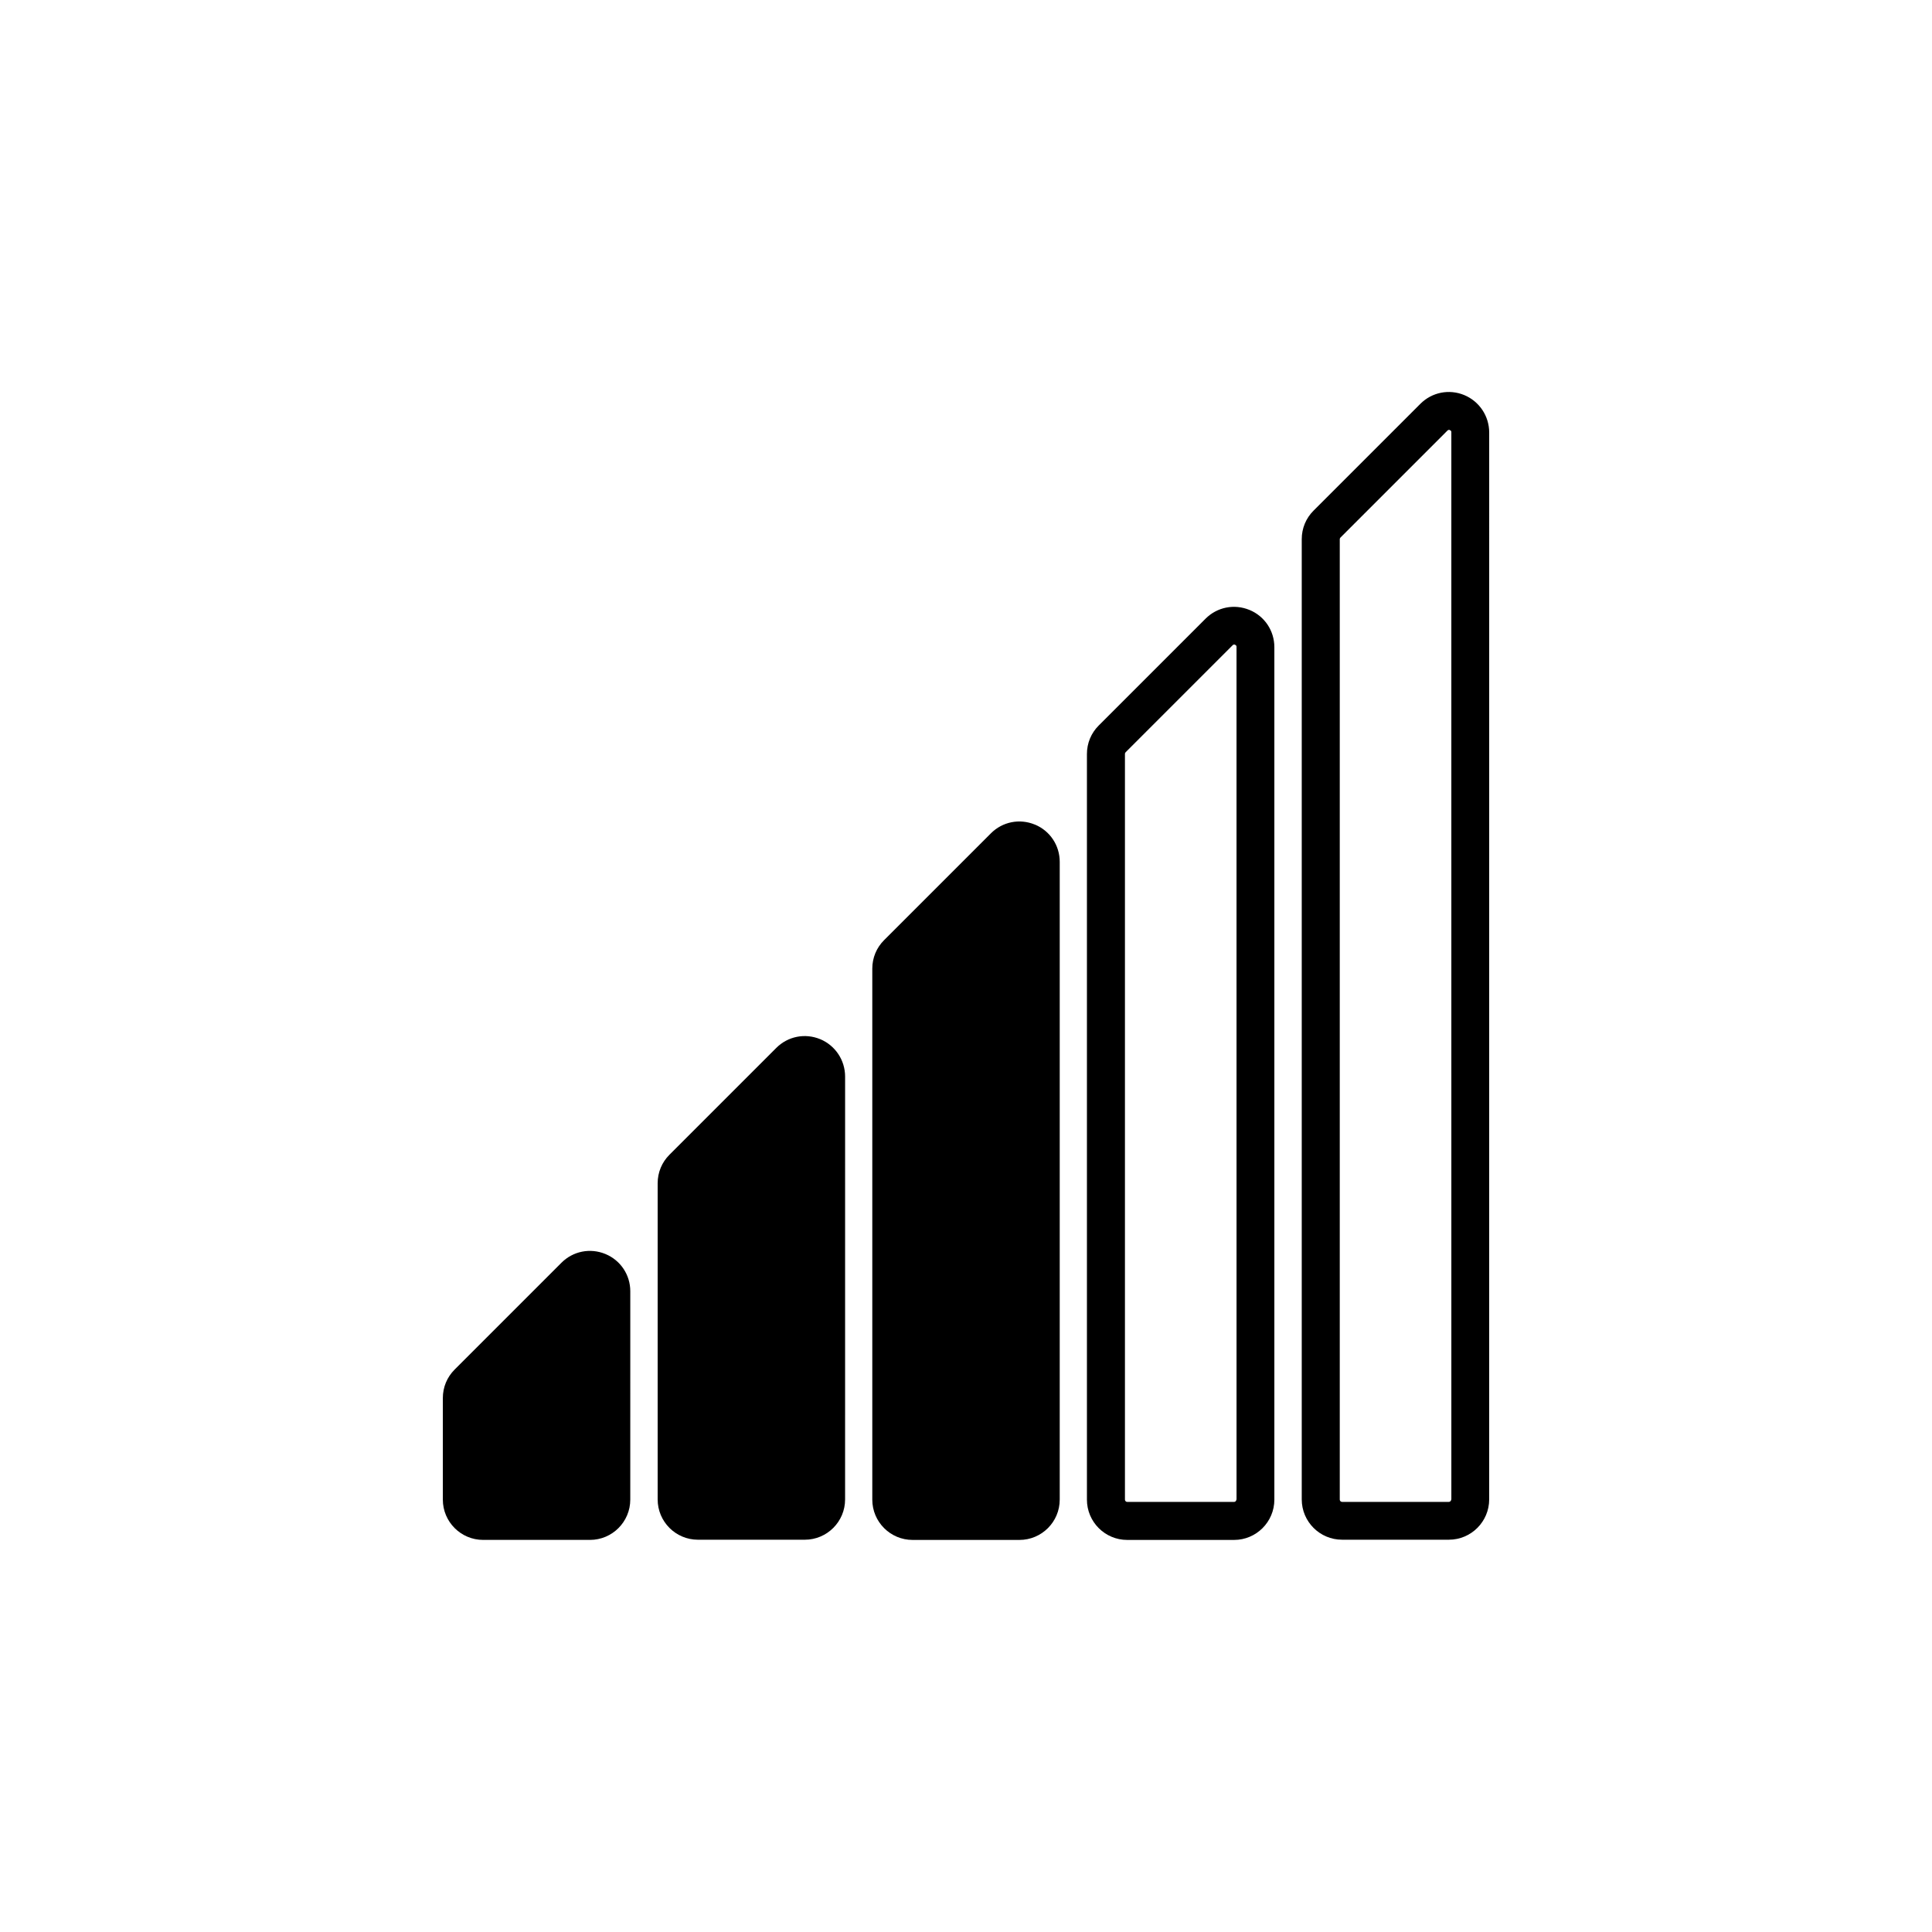 <?xml version="1.0" encoding="UTF-8"?>
<!-- Uploaded to: SVG Repo, www.svgrepo.com, Generator: SVG Repo Mixer Tools -->
<svg fill="#000000" width="800px" height="800px" version="1.1" viewBox="144 144 512 512" xmlns="http://www.w3.org/2000/svg">
 <g>
  <path d="m304.43 476.32c-4.031-1.664-8.566-0.754-11.637 2.316l-28.312 28.312c-2.016 2.016-3.125 4.684-3.125 7.559v26.902c0 5.894 4.785 10.68 10.68 10.68h28.312c5.894 0 10.68-4.785 10.68-10.68l0.004-55.215c0-4.332-2.57-8.211-6.602-9.875z"/>
  <path d="m361.36 419.39c-4.031-1.664-8.566-0.754-11.637 2.316l-28.312 28.312c-2.016 2.016-3.125 4.684-3.125 7.559v83.785c0 5.894 4.785 10.68 10.68 10.68h28.312c5.894 0 10.68-4.785 10.68-10.68l0.004-112.05c0-4.383-2.621-8.262-6.602-9.926z"/>
  <path d="m418.24 362.52c-4.031-1.664-8.566-0.754-11.637 2.316l-28.312 28.312c-2.016 2.016-3.125 4.684-3.125 7.559v140.71c0 5.894 4.785 10.68 10.68 10.68h28.312c5.894 0 10.68-4.785 10.68-10.68v-169.03c0-4.332-2.57-8.215-6.598-9.875z"/>
  <path d="m475.12 305.64c-4.031-1.664-8.566-0.754-11.637 2.316l-28.312 28.312c-2.016 2.016-3.125 4.684-3.125 7.559v197.59c0 5.894 4.785 10.68 10.68 10.68h28.312c5.894 0 10.68-4.785 10.68-10.68v-225.91c0-4.332-2.566-8.211-6.598-9.871zm-3.477 235.78c0 0.352-0.301 0.605-0.605 0.605h-28.312c-0.352 0-0.605-0.301-0.605-0.605v-197.64c0-0.152 0.051-0.301 0.203-0.453l28.312-28.312c0.051-0.051 0.203-0.203 0.402-0.203 0.102 0 0.152 0 0.25 0.051 0.402 0.152 0.402 0.453 0.402 0.555l0.004 226.01z"/>
  <path d="m532.05 248.7c-4.031-1.664-8.566-0.754-11.637 2.316l-28.312 28.312c-2.016 2.016-3.125 4.684-3.125 7.559v254.47c0 5.894 4.785 10.68 10.68 10.68h28.312c5.894 0 10.68-4.785 10.68-10.68l0.004-282.73c0-4.383-2.621-8.262-6.602-9.926zm-3.477 292.71c0 0.352-0.301 0.605-0.605 0.605h-28.312c-0.352 0-0.605-0.301-0.605-0.605v-254.52c0-0.152 0.051-0.301 0.203-0.453l28.312-28.312c0.051-0.051 0.203-0.203 0.402-0.203 0.102 0 0.152 0 0.25 0.051 0.402 0.152 0.402 0.453 0.402 0.555l0.004 282.89z"/>
 </g>
</svg>